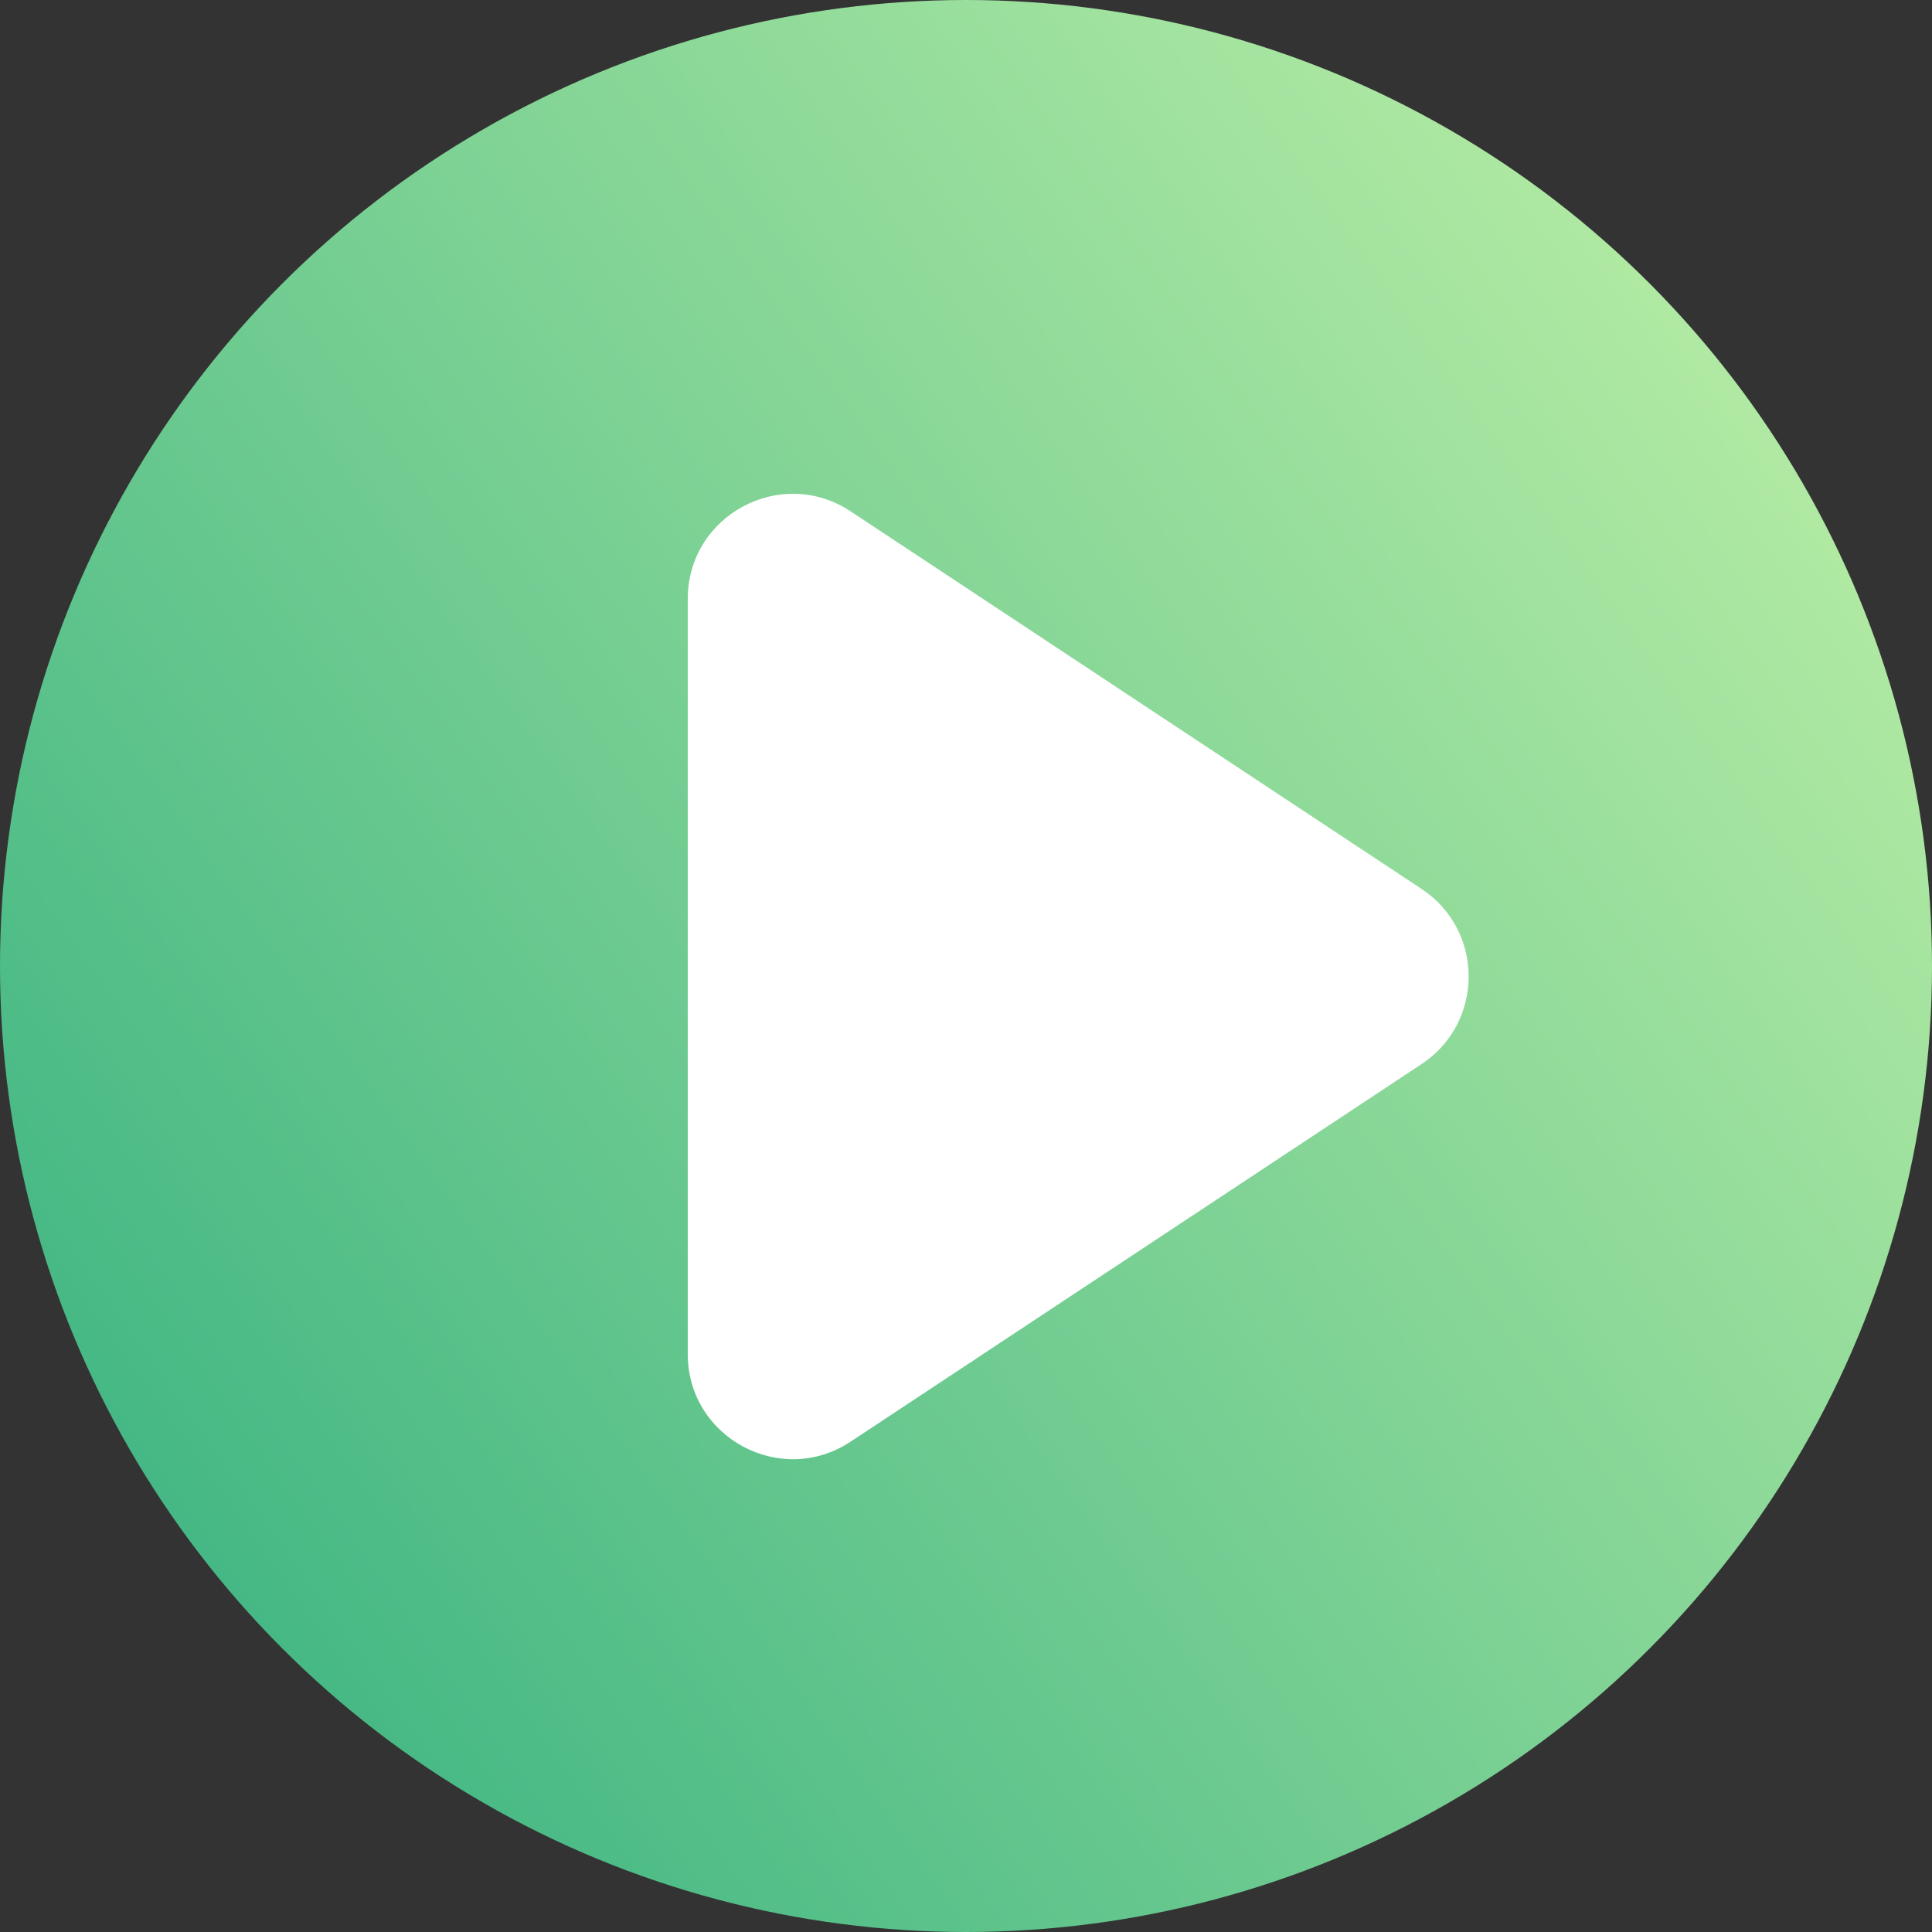 <?xml version="1.0" encoding="UTF-8"?> <svg xmlns="http://www.w3.org/2000/svg" width="92" height="92" viewBox="0 0 92 92" fill="none"><rect x="0" y="0" width="92" height="92" fill="#333333" stroke="none"/> <circle cx="46" cy="46" r="46" fill="url(#paint0_linear)"></circle> <path d="M67.694 42.33C70.683 44.306 70.683 48.694 67.694 50.67L40.508 68.649C37.184 70.847 32.75 68.464 32.75 64.479L32.75 28.521C32.75 24.536 37.184 22.153 40.508 24.351L67.694 42.33Z" fill="white"></path> <defs> <linearGradient id="paint0_linear" x1="-10" y1="92" x2="119.5" y2="1.4148e-07" gradientUnits="userSpaceOnUse"> <stop stop-color="#27AA7C"></stop> <stop offset="1" stop-color="#DFFFB0"></stop> </linearGradient> </defs> </svg> 